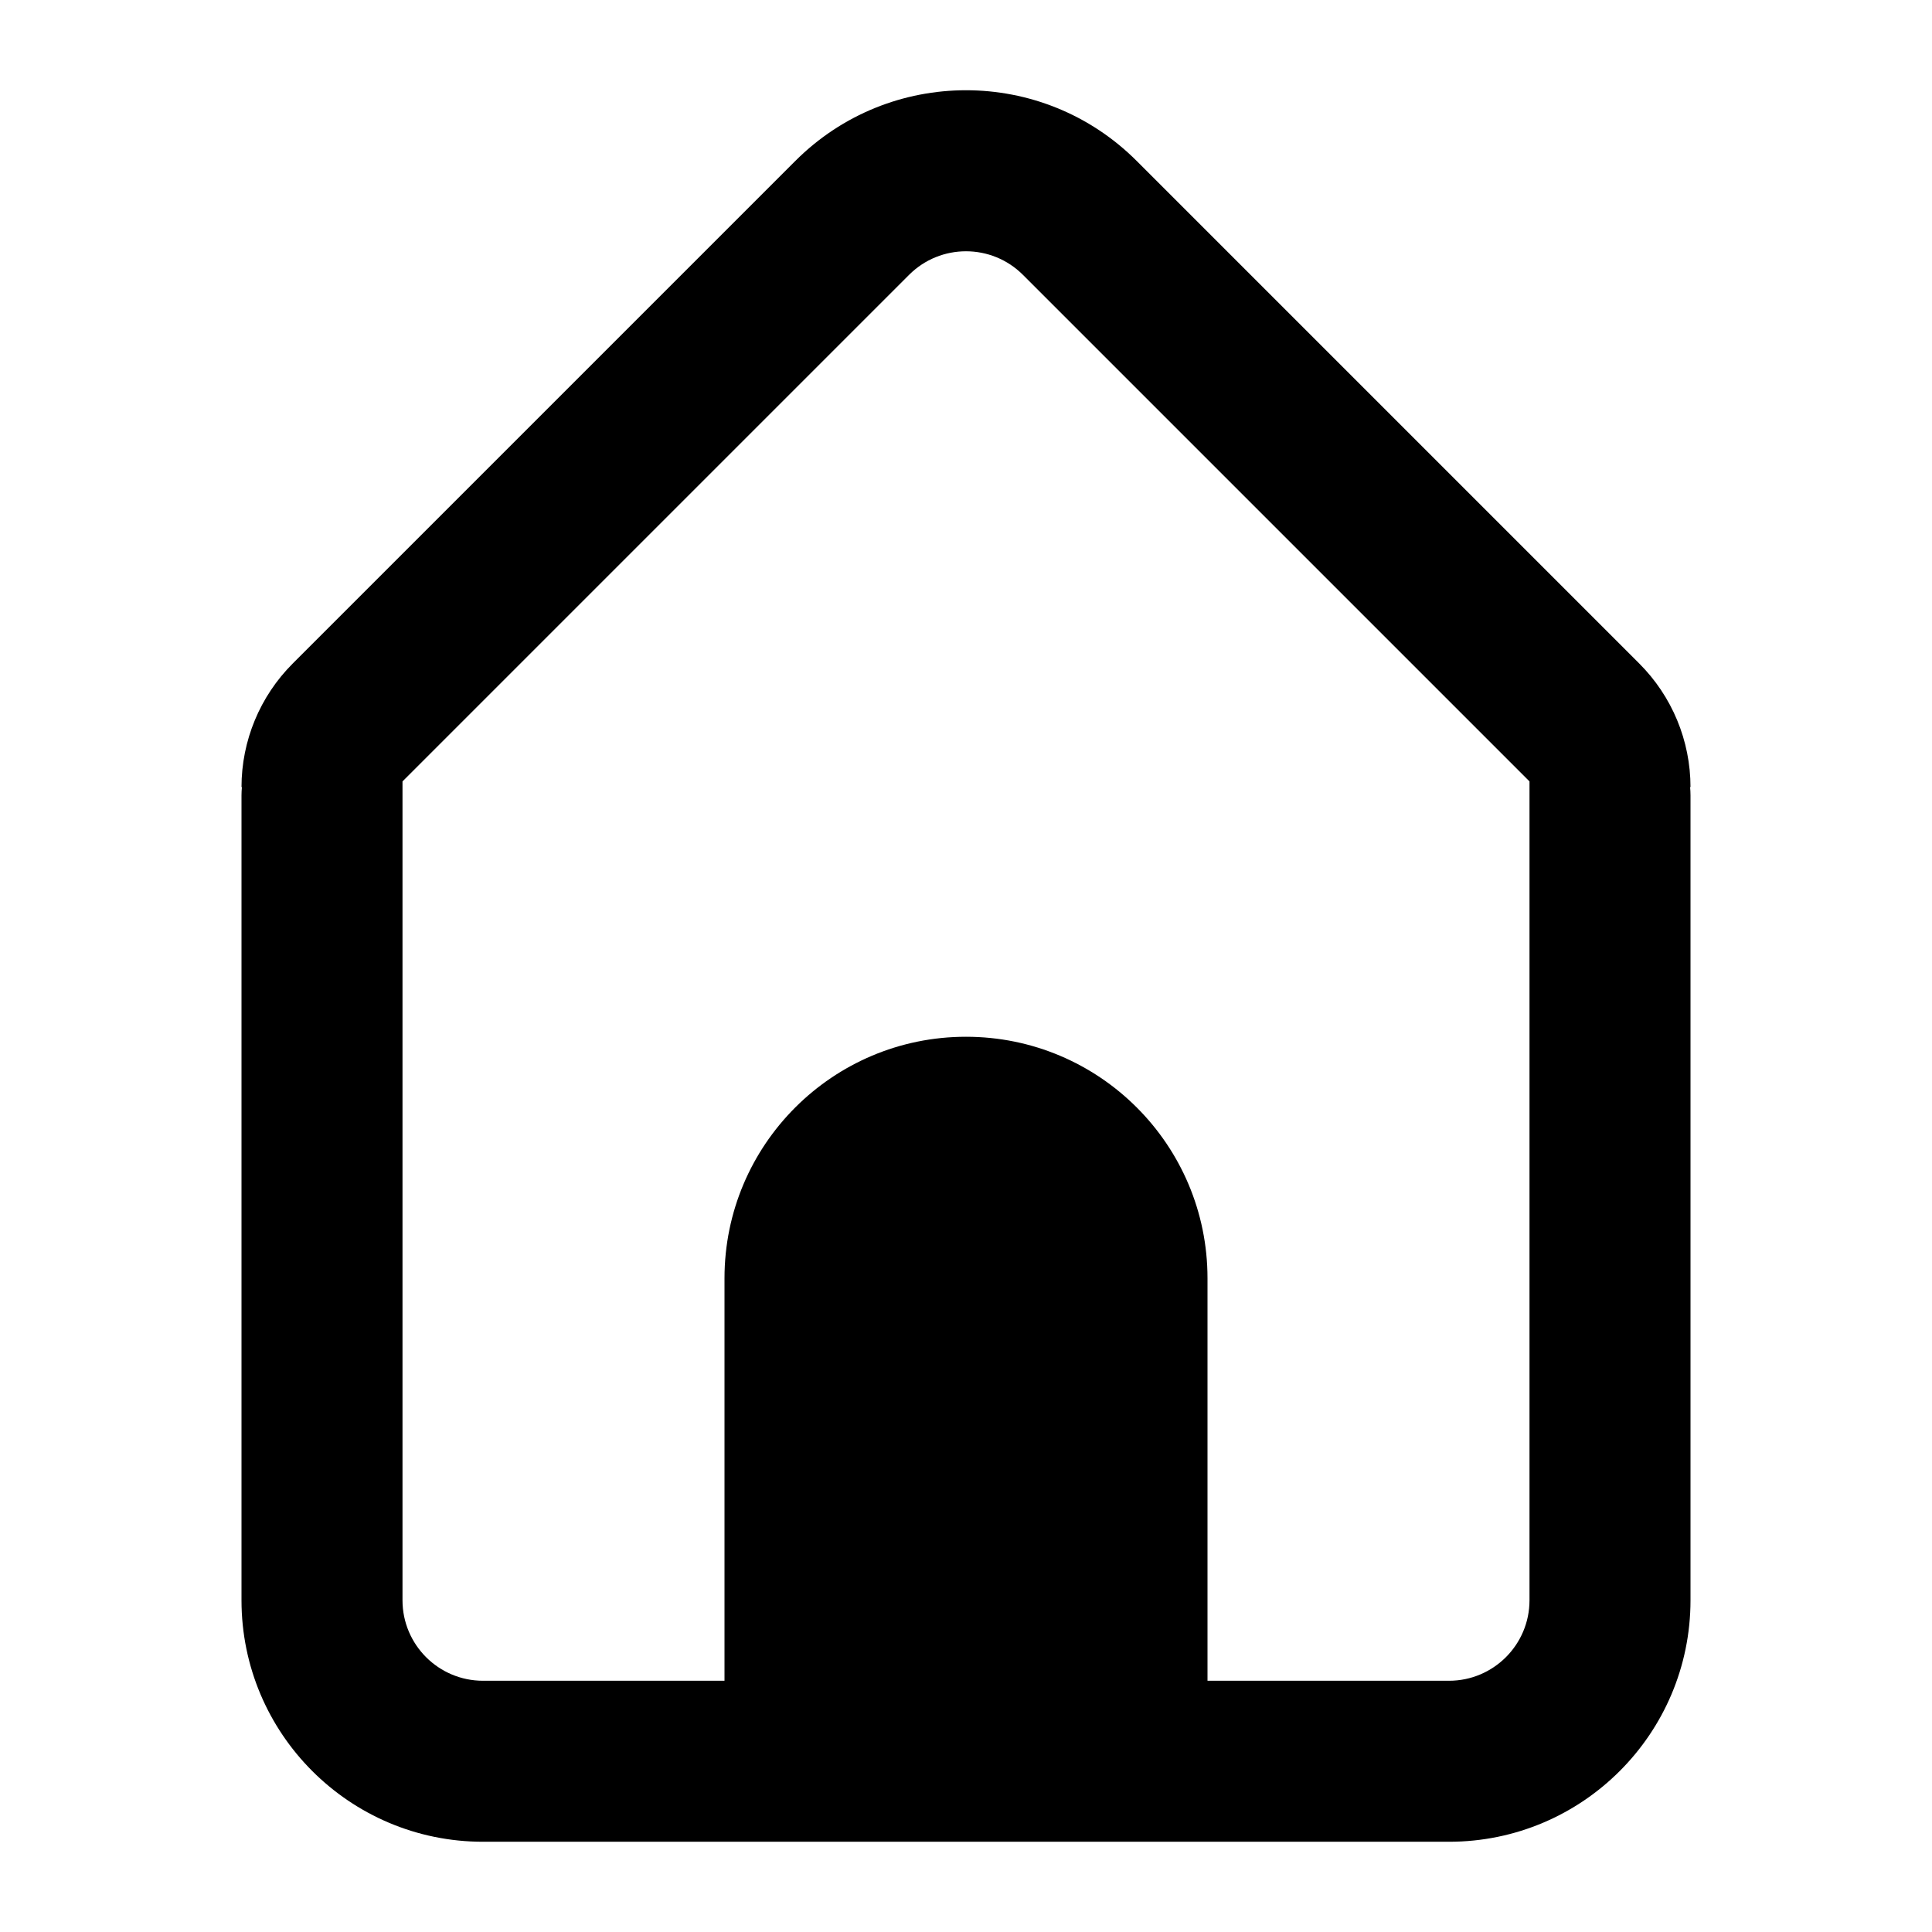 <?xml version="1.0" encoding="utf-8"?>
<svg 
  width="24"
  height="24"
  viewBox="0 0 24 24"
  fill="none"
  xmlns="http://www.w3.org/2000/svg"
>
  <path
    fill-rule="evenodd"
    clip-rule="evenodd"
    d="M6 22.879C4.343 22.879 3 21.535 3 19.879V9.879C3 9.845 3.002 9.811 3.005 9.778H3C3 9.202 3.229 8.65 3.636 8.243L9.879 2C11.05 0.828 12.95 0.828 14.121 2L20.364 8.243C20.771 8.65 21 9.202 21 9.778H20.995C20.998 9.811 21 9.845 21 9.879V19.879C21 21.535 19.657 22.879 18 22.879H6ZM12.707 3.414L19 9.707V19.879C19 20.431 18.552 20.879 18 20.879H15V15.879C15 14.222 13.657 12.879 12 12.879C10.343 12.879 9 14.222 9 15.879V20.879H6C5.448 20.879 5 20.431 5 19.879V9.707L11.293 3.414C11.683 3.024 12.317 3.024 12.707 3.414Z"
    fill="#000000"
  />
</svg>